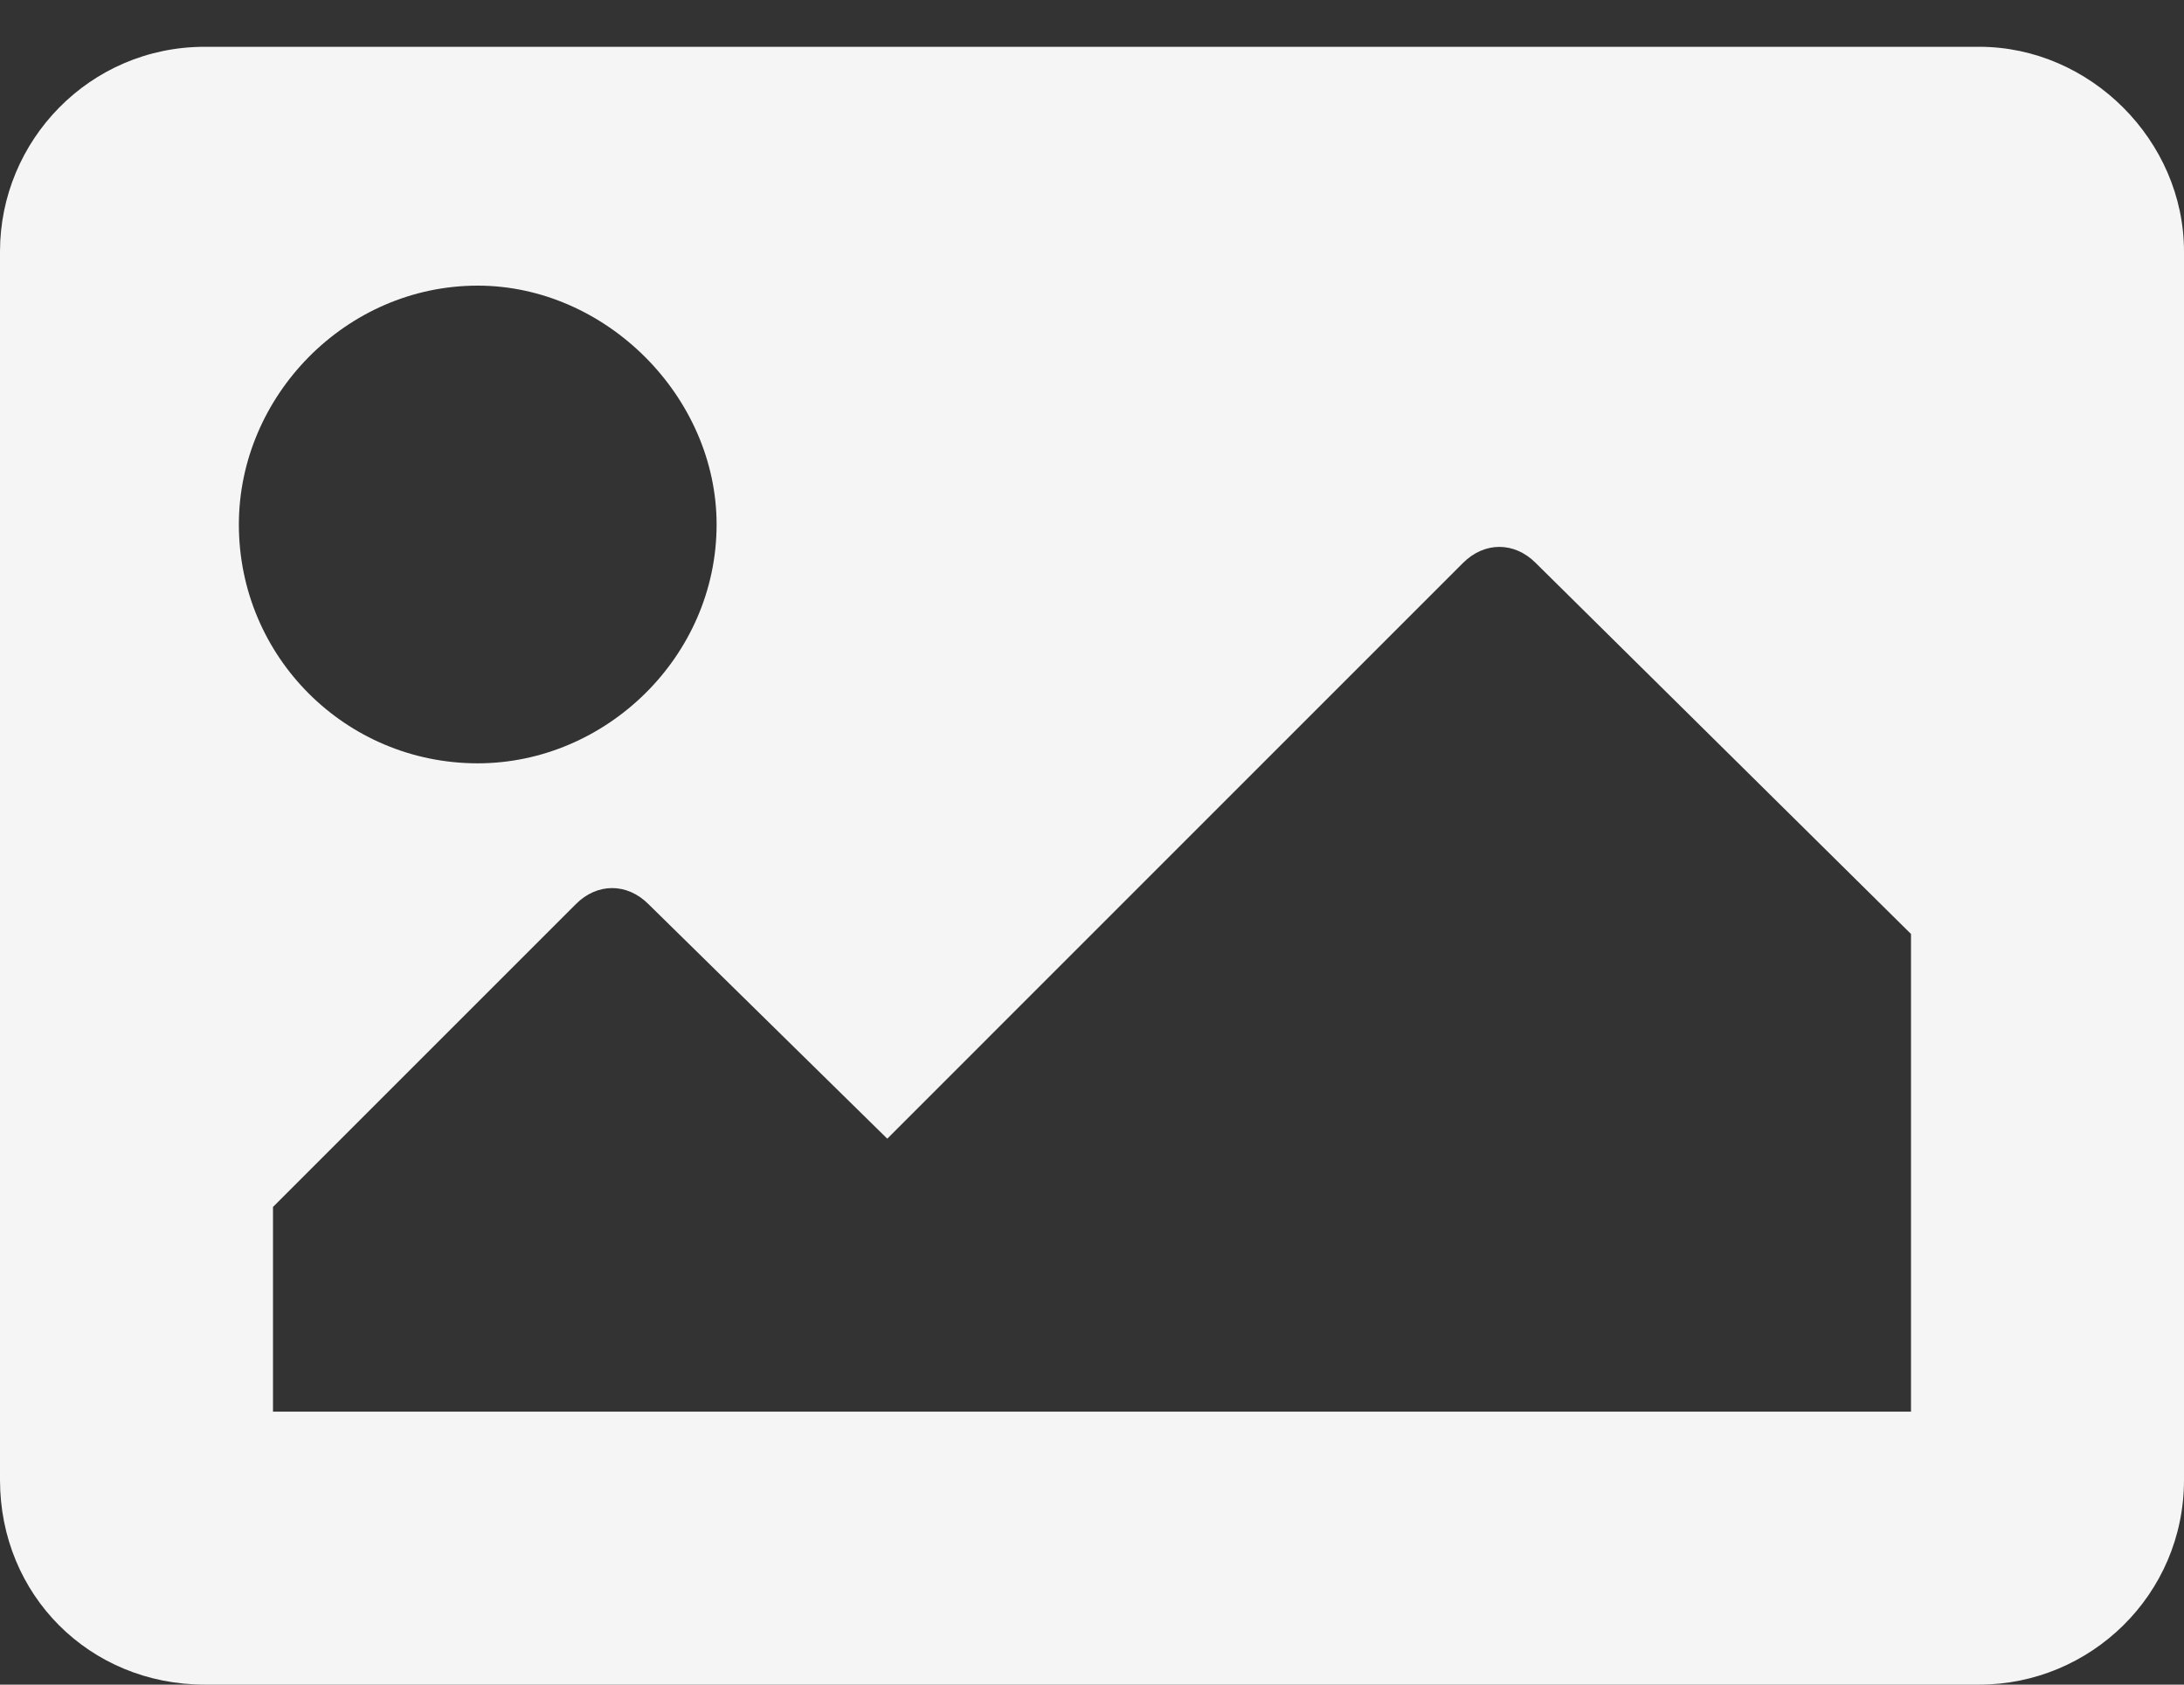 <svg width="35" height="27" viewBox="0 0 35 27" fill="none" xmlns="http://www.w3.org/2000/svg">
<rect x="0" y="0" width="35" height="27" fill="#333333" stroke="none"/>
<path d="M31.719 27C33.496 27 35 25.564 35 23.719V4.031C35 2.254 33.496 0.75 31.719 0.75H3.281C1.436 0.75 0 2.254 0 4.031V23.719C0 25.564 1.436 27 3.281 27H31.719ZM7.656 4.578C9.707 4.578 11.484 6.355 11.484 8.406C11.484 10.525 9.707 12.234 7.656 12.234C5.537 12.234 3.828 10.525 3.828 8.406C3.828 6.355 5.537 4.578 7.656 4.578ZM4.375 22.625V19.344L9.229 14.49C9.57 14.148 10.049 14.148 10.391 14.49L14.219 18.25L23.447 9.021C23.789 8.68 24.268 8.68 24.609 9.021L30.625 14.969V22.625H4.375Z" fill="#F5F5F5"/>
</svg>
